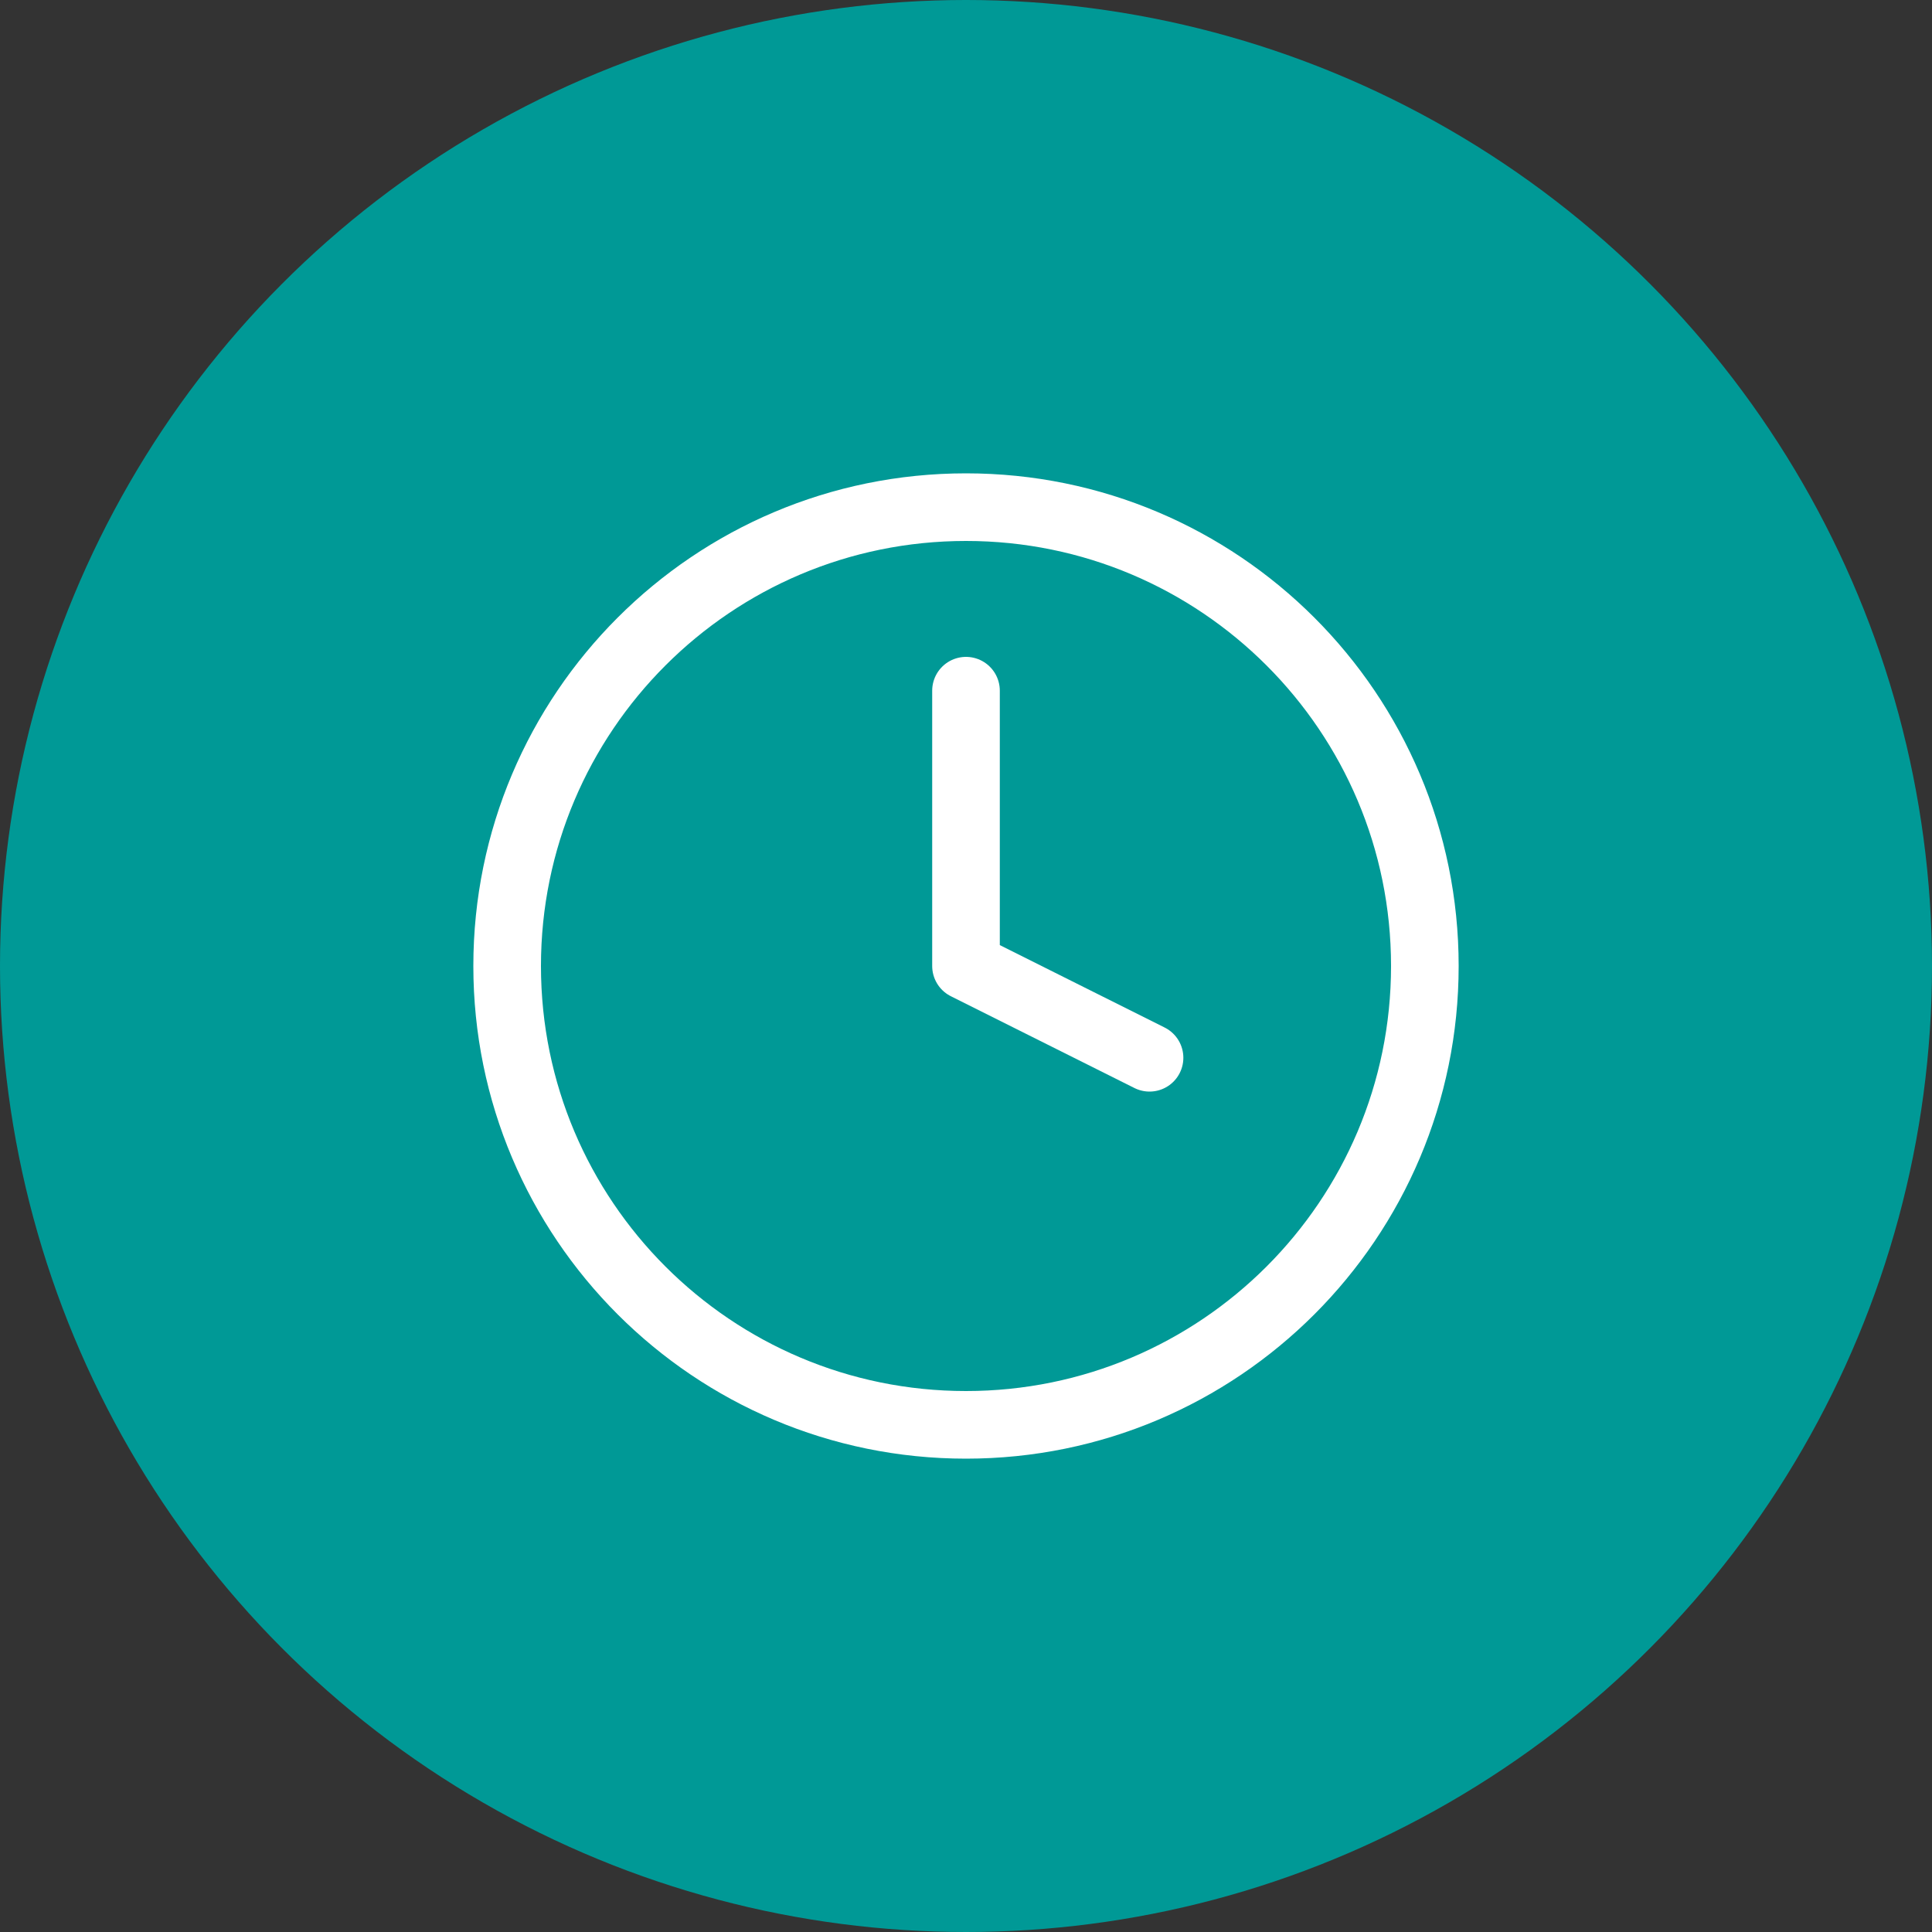<svg width="400" height="400" viewBox="0 0 400 400" fill="none" xmlns="http://www.w3.org/2000/svg">
<rect x="0" y="0" width="400" height="400" fill="#333333" stroke="none"/>
<circle cx="200" cy="200" r="200" fill="#009996"/>
<path d="M200 295C252.467 295 295 252.467 295 200C295 147.533 252.467 105 200 105C147.533 105 105 147.533 105 200C105 252.467 147.533 295 200 295Z" stroke="white" stroke-width="14" stroke-linecap="round" stroke-linejoin="round"/>
<path d="M200 143V200L238 219" stroke="white" stroke-width="14" stroke-linecap="round" stroke-linejoin="round"/>
</svg>
